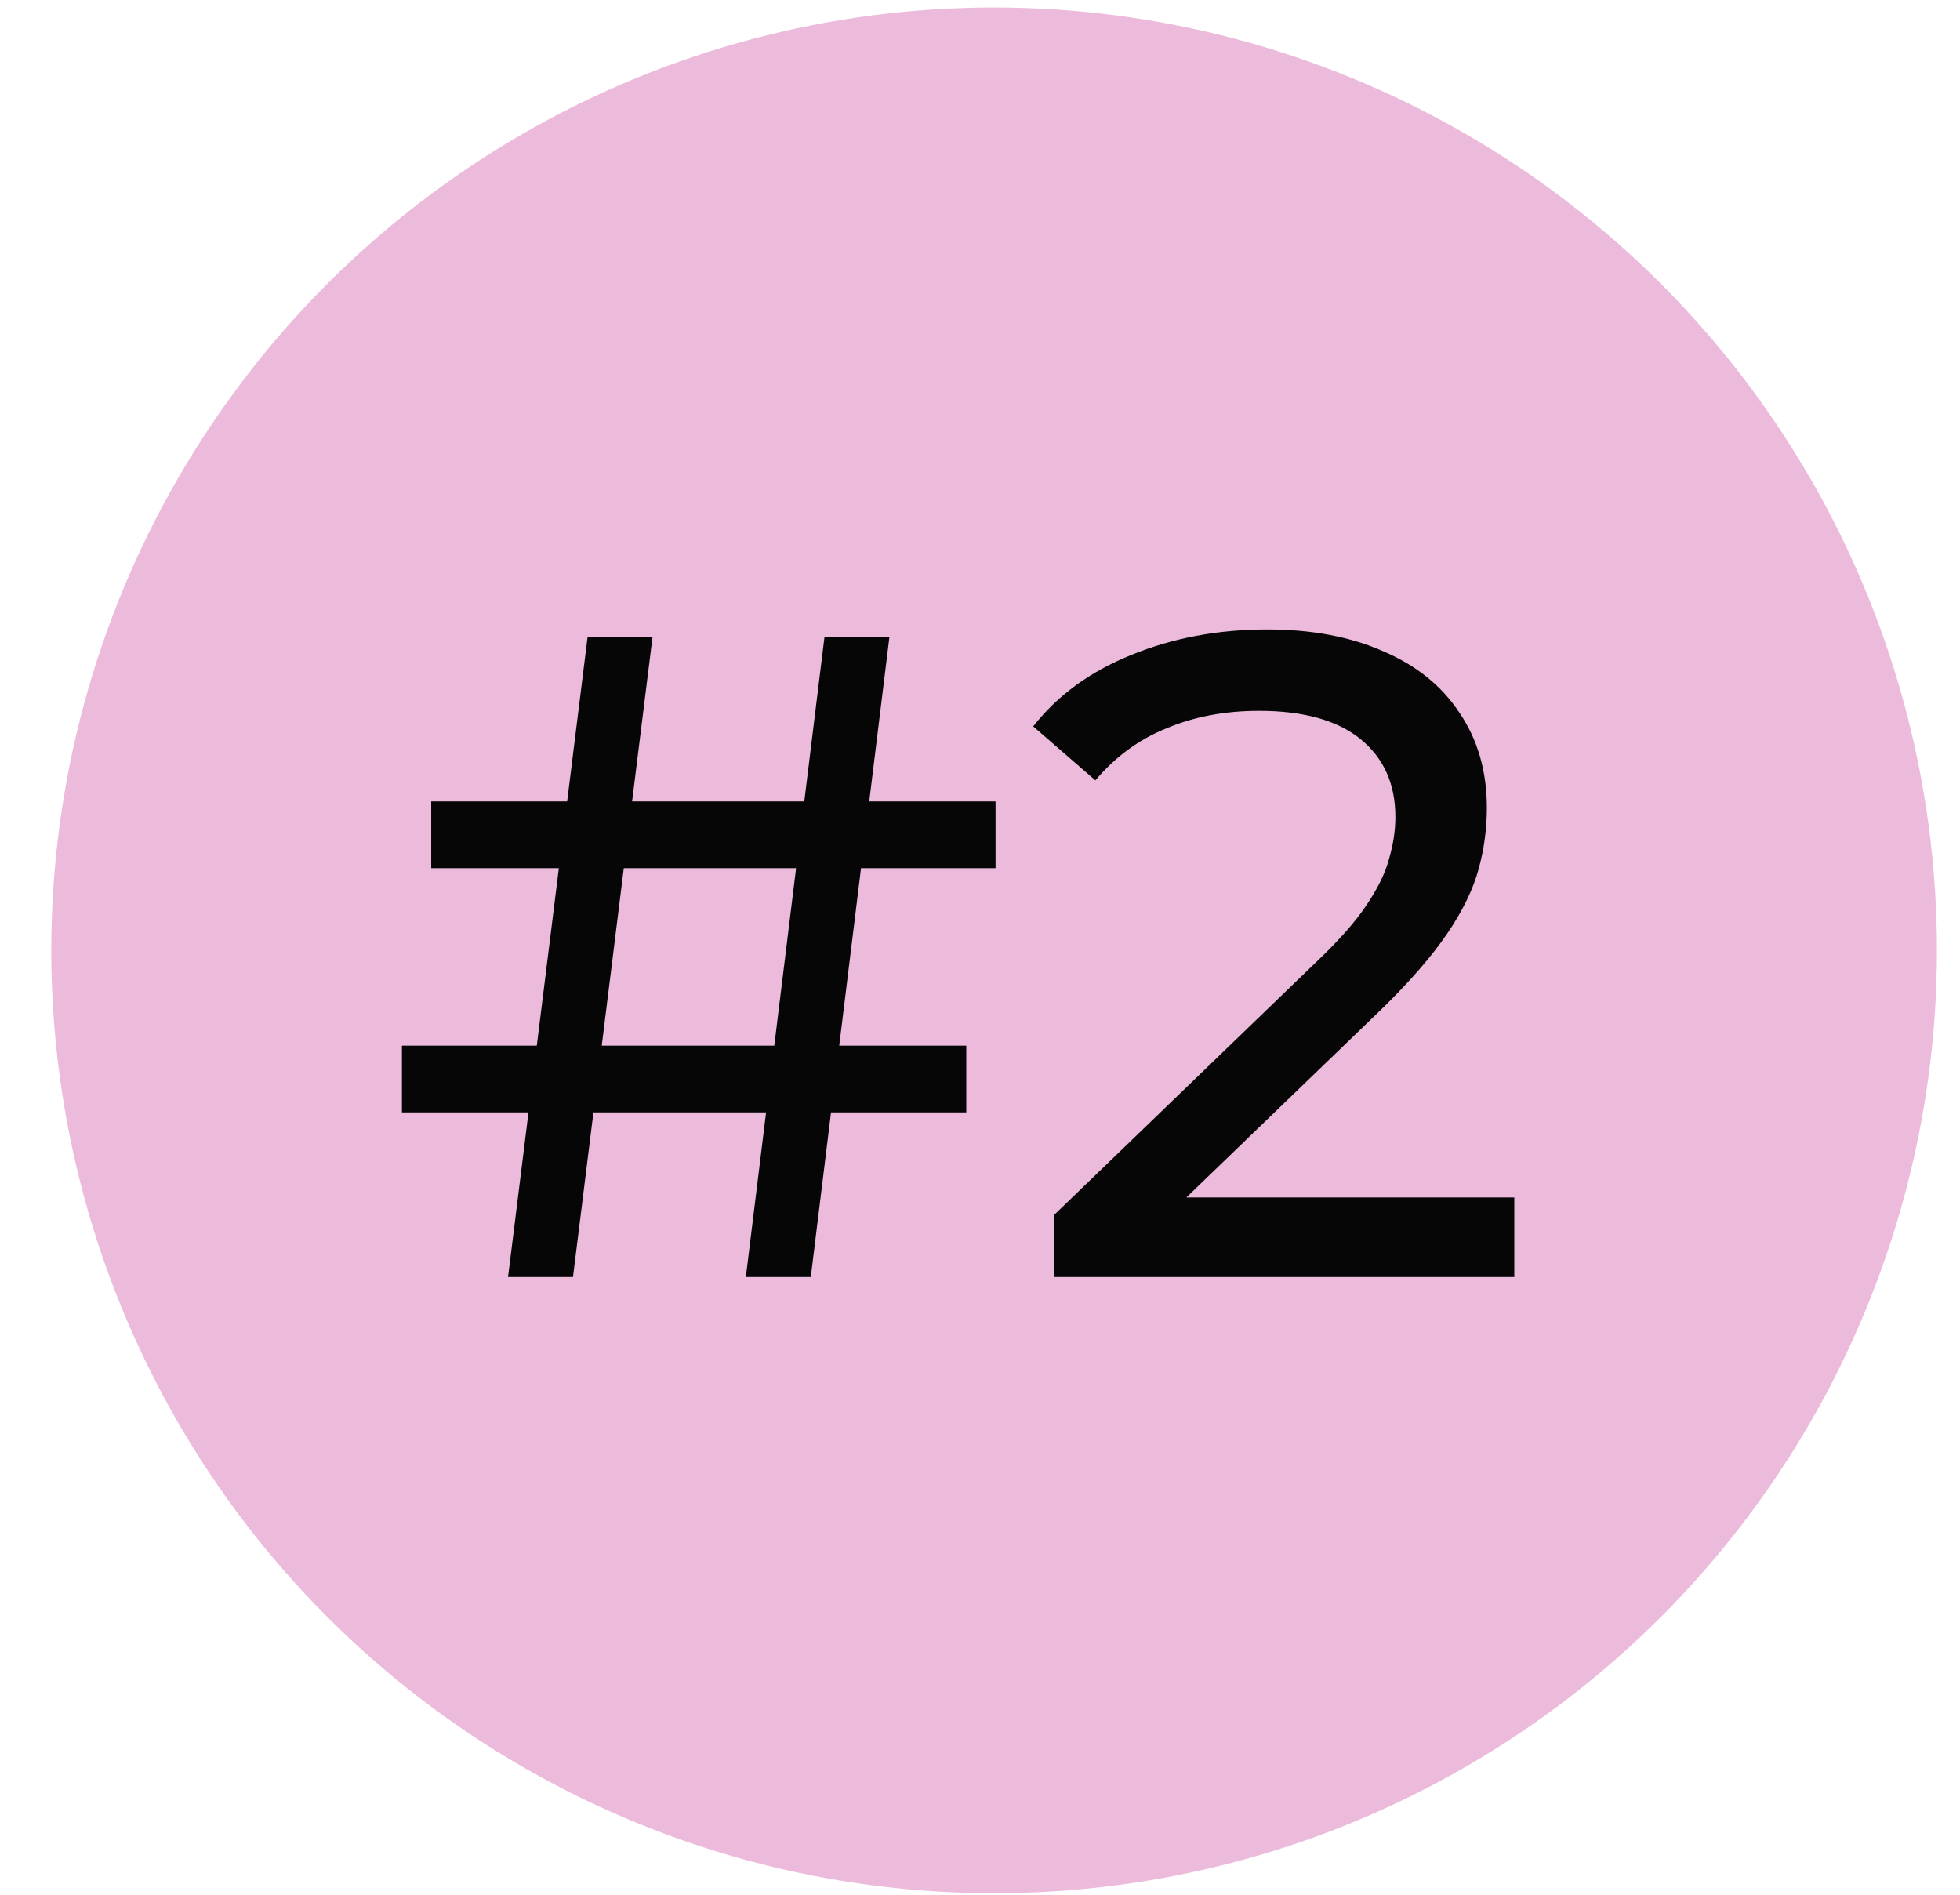 <?xml version="1.0" encoding="UTF-8"?> <svg xmlns="http://www.w3.org/2000/svg" width="30" height="29" viewBox="0 0 30 29" fill="none"><circle cx="15.216" cy="14.546" r="14.431" fill="#ECBBDB"></circle><path d="M11.416 19.546L12.62 9.746H13.614L12.41 19.546H11.416ZM6.152 17.026V16.004H14.79V17.026H6.152ZM7.776 19.546L8.994 9.746H9.988L8.77 19.546H7.776ZM6.6 13.288V12.266H15.238V13.288H6.6ZM16.136 19.546V18.594L20.126 14.744C20.481 14.408 20.742 14.114 20.91 13.862C21.087 13.601 21.204 13.363 21.26 13.148C21.326 12.924 21.358 12.71 21.358 12.504C21.358 12 21.181 11.604 20.826 11.314C20.471 11.025 19.953 10.88 19.272 10.88C18.75 10.88 18.278 10.969 17.858 11.146C17.438 11.314 17.074 11.58 16.766 11.944L15.814 11.118C16.188 10.642 16.687 10.278 17.312 10.026C17.947 9.765 18.642 9.634 19.398 9.634C20.079 9.634 20.672 9.746 21.176 9.97C21.68 10.185 22.067 10.498 22.338 10.908C22.618 11.319 22.758 11.804 22.758 12.364C22.758 12.681 22.716 12.994 22.632 13.302C22.548 13.61 22.39 13.937 22.156 14.282C21.923 14.627 21.587 15.015 21.148 15.444L17.592 18.874L17.256 18.328H23.178V19.546H16.136Z" fill="#060606"></path></svg> 